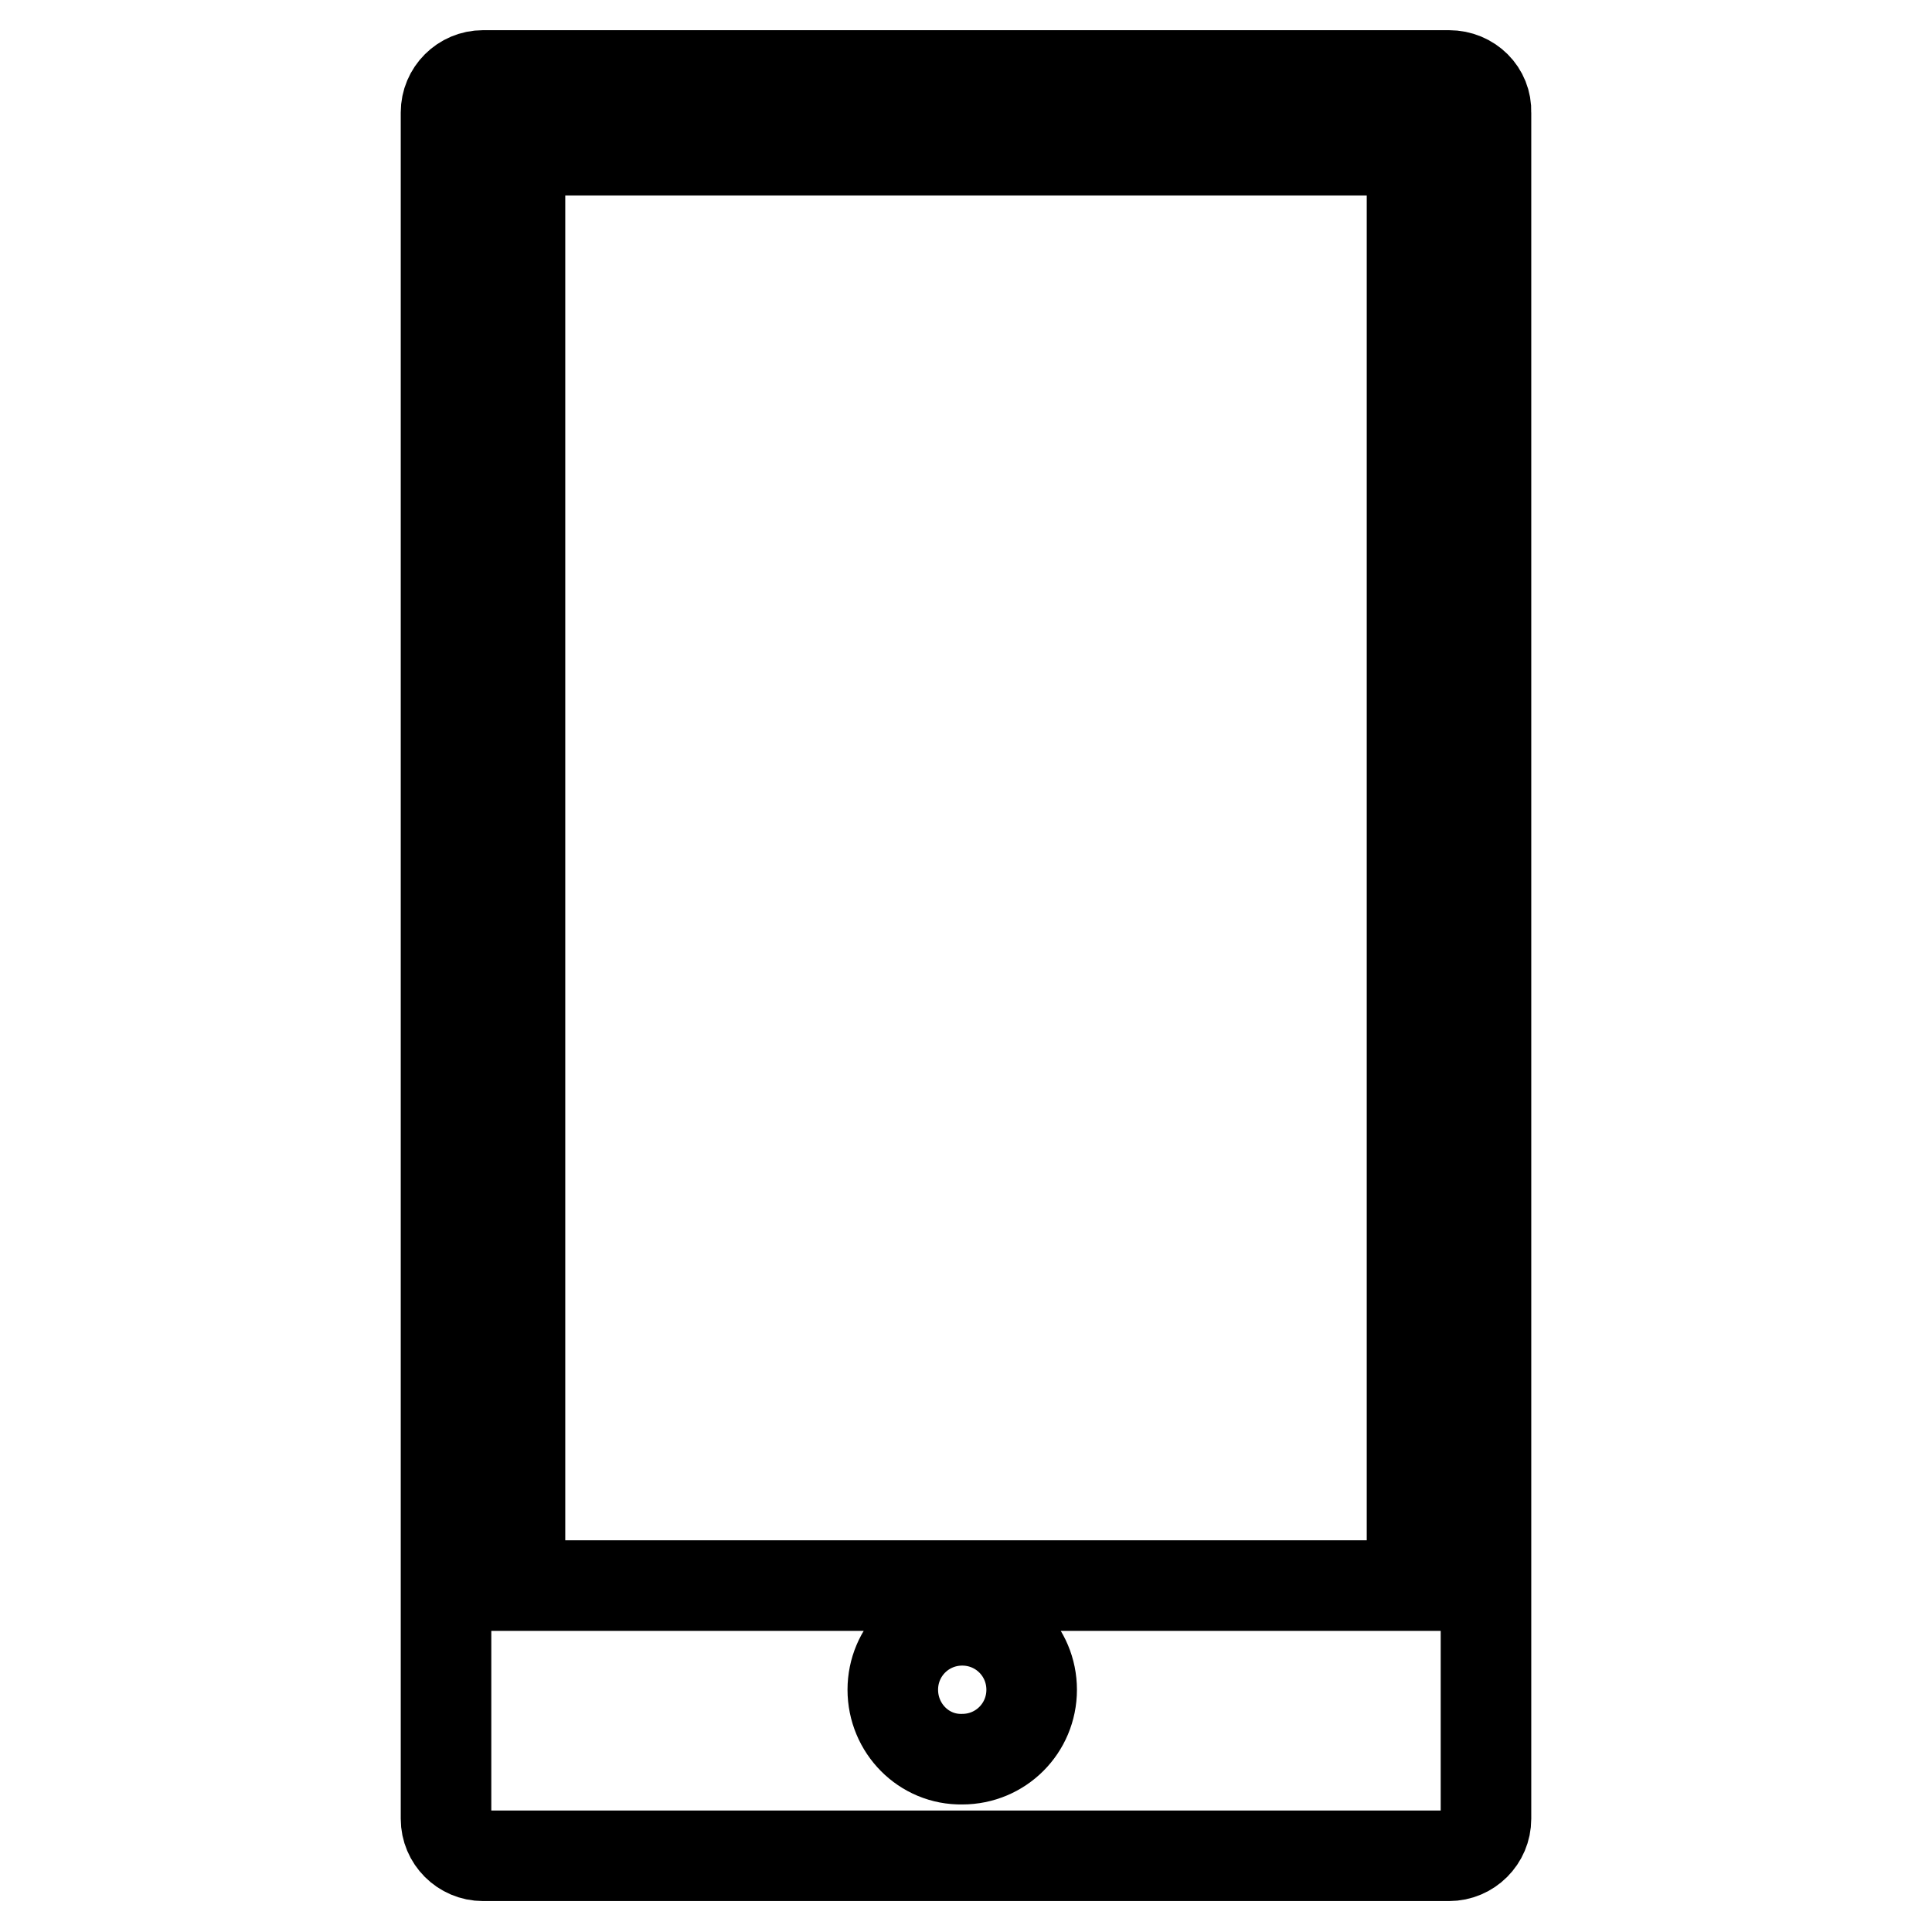 <?xml version="1.0" encoding="utf-8"?>
<!-- Svg Vector Icons : http://www.onlinewebfonts.com/icon -->
<!DOCTYPE svg PUBLIC "-//W3C//DTD SVG 1.1//EN" "http://www.w3.org/Graphics/SVG/1.1/DTD/svg11.dtd">
<svg version="1.1" xmlns="http://www.w3.org/2000/svg" xmlns:xlink="http://www.w3.org/1999/xlink" x="0px" y="0px" viewBox="0 0 256 256" enable-background="new 0 0 256 256" xml:space="preserve">
<g> <path stroke-width="12" fill-opacity="0" stroke="#000000"  d="M192,10H64c-2.7,0-4.9,2.2-4.9,4.9v226.1c0,2.7,2.2,4.9,4.9,4.9h128c2.7,0,4.9-2.2,4.9-4.9V14.9 C197,12.2,194.8,10,192,10L192,10z M187.1,19.9v190.2H68.9V19.9H187.1L187.1,19.9z M118.3,223.9c0-5.1,4.1-9.2,9.2-9.2 c5.1,0,9.2,4.1,9.2,9.2s-4.1,9.2-9.2,9.2C122.4,233.2,118.3,229,118.3,223.9z"/></g>
</svg>
